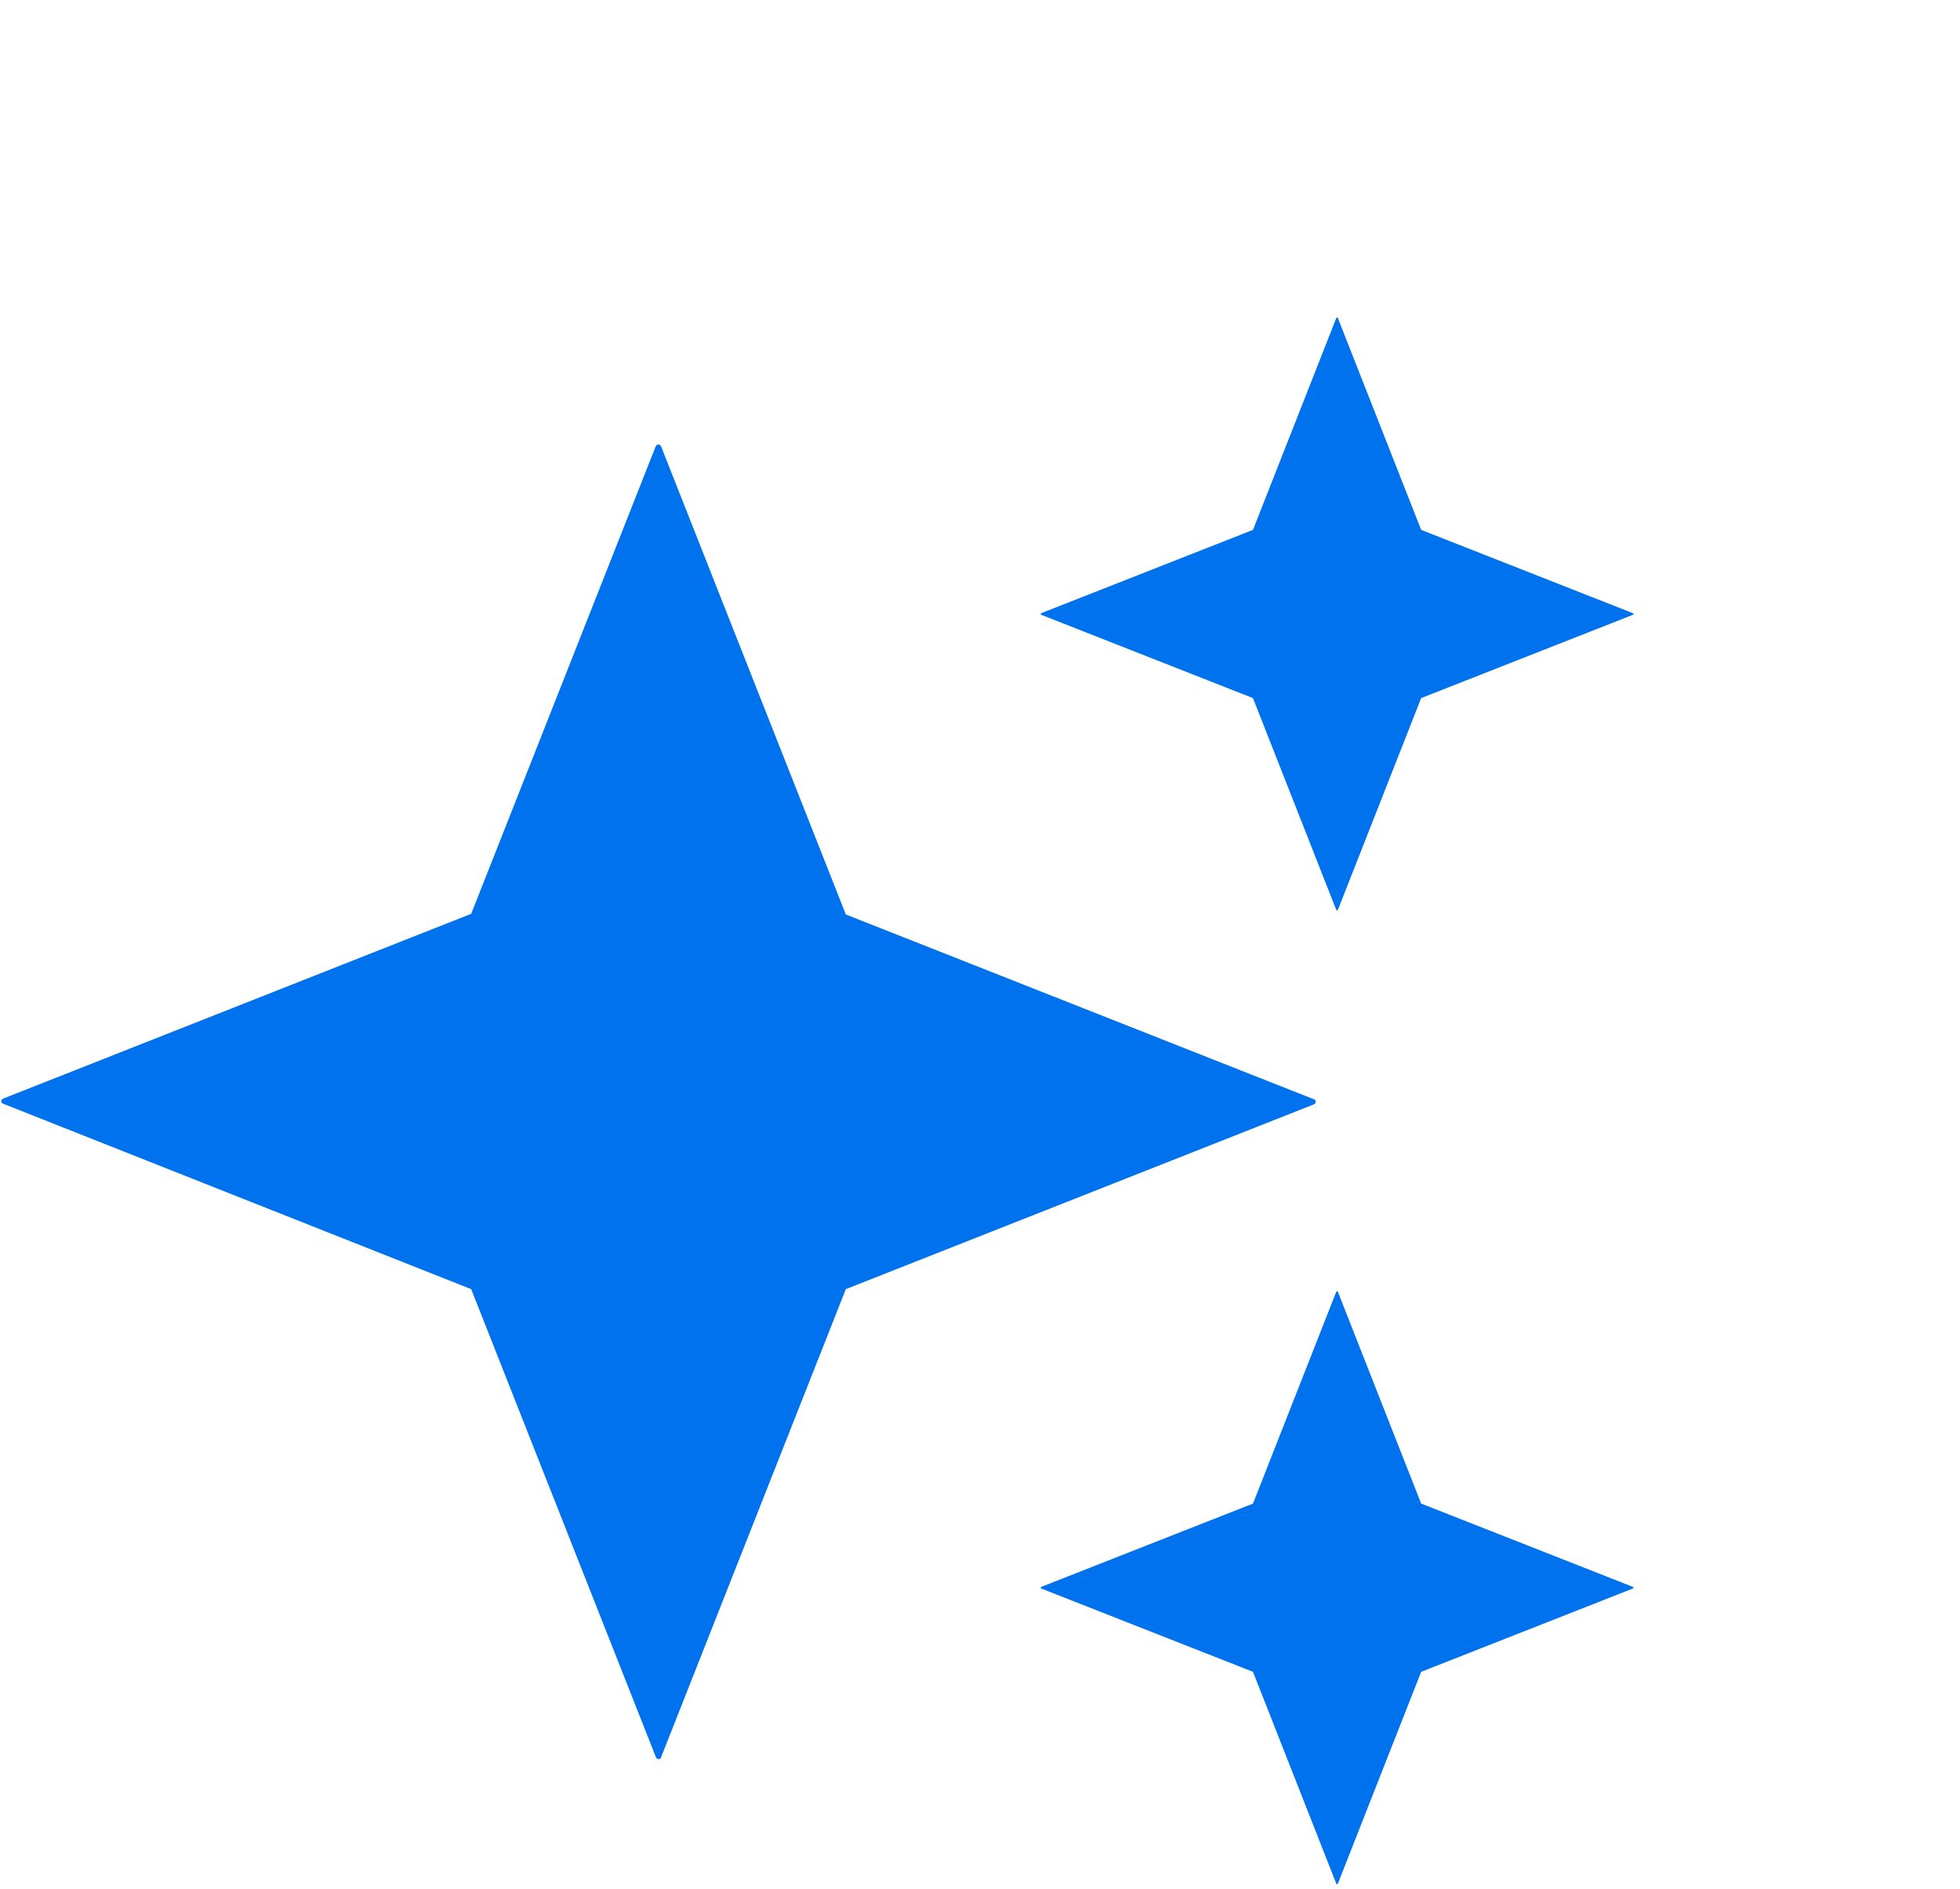 <?xml version="1.0" encoding="UTF-8"?> <svg xmlns="http://www.w3.org/2000/svg" viewBox="0 0 303 292"><path d="M206.6 49.1h.2l12.9 32.8 32.8 12.9v.2l-32.8 12.9-12.9 32.8h-.2l-12.9-32.8L160.9 95v-.2l32.8-12.9 12.9-32.8ZM101.4 69c.1-.4.6-.4.8 0l28.5 72.2c0 .1.1.2.2.2l72.2 28.5c.4.1.4.6 0 .8l-72.2 28.5c-.1 0-.2.1-.2.2l-28.5 72.2c-.1.4-.6.4-.8 0l-28.5-72.2c0-.1-.1-.2-.2-.2L.5 170.6c-.4-.1-.4-.6 0-.8l72.2-28.5c.1 0 .2-.1.2-.2l28.5-72.2Zm105.4 130.6h-.2l-12.9 32.8-32.8 12.9v.2l32.8 12.9 12.9 32.8h.2l12.9-32.8 32.8-12.9v-.2l-32.8-12.9-12.9-32.8Z" style="fill:#0072ed;fill-rule:evenodd"></path></svg> 